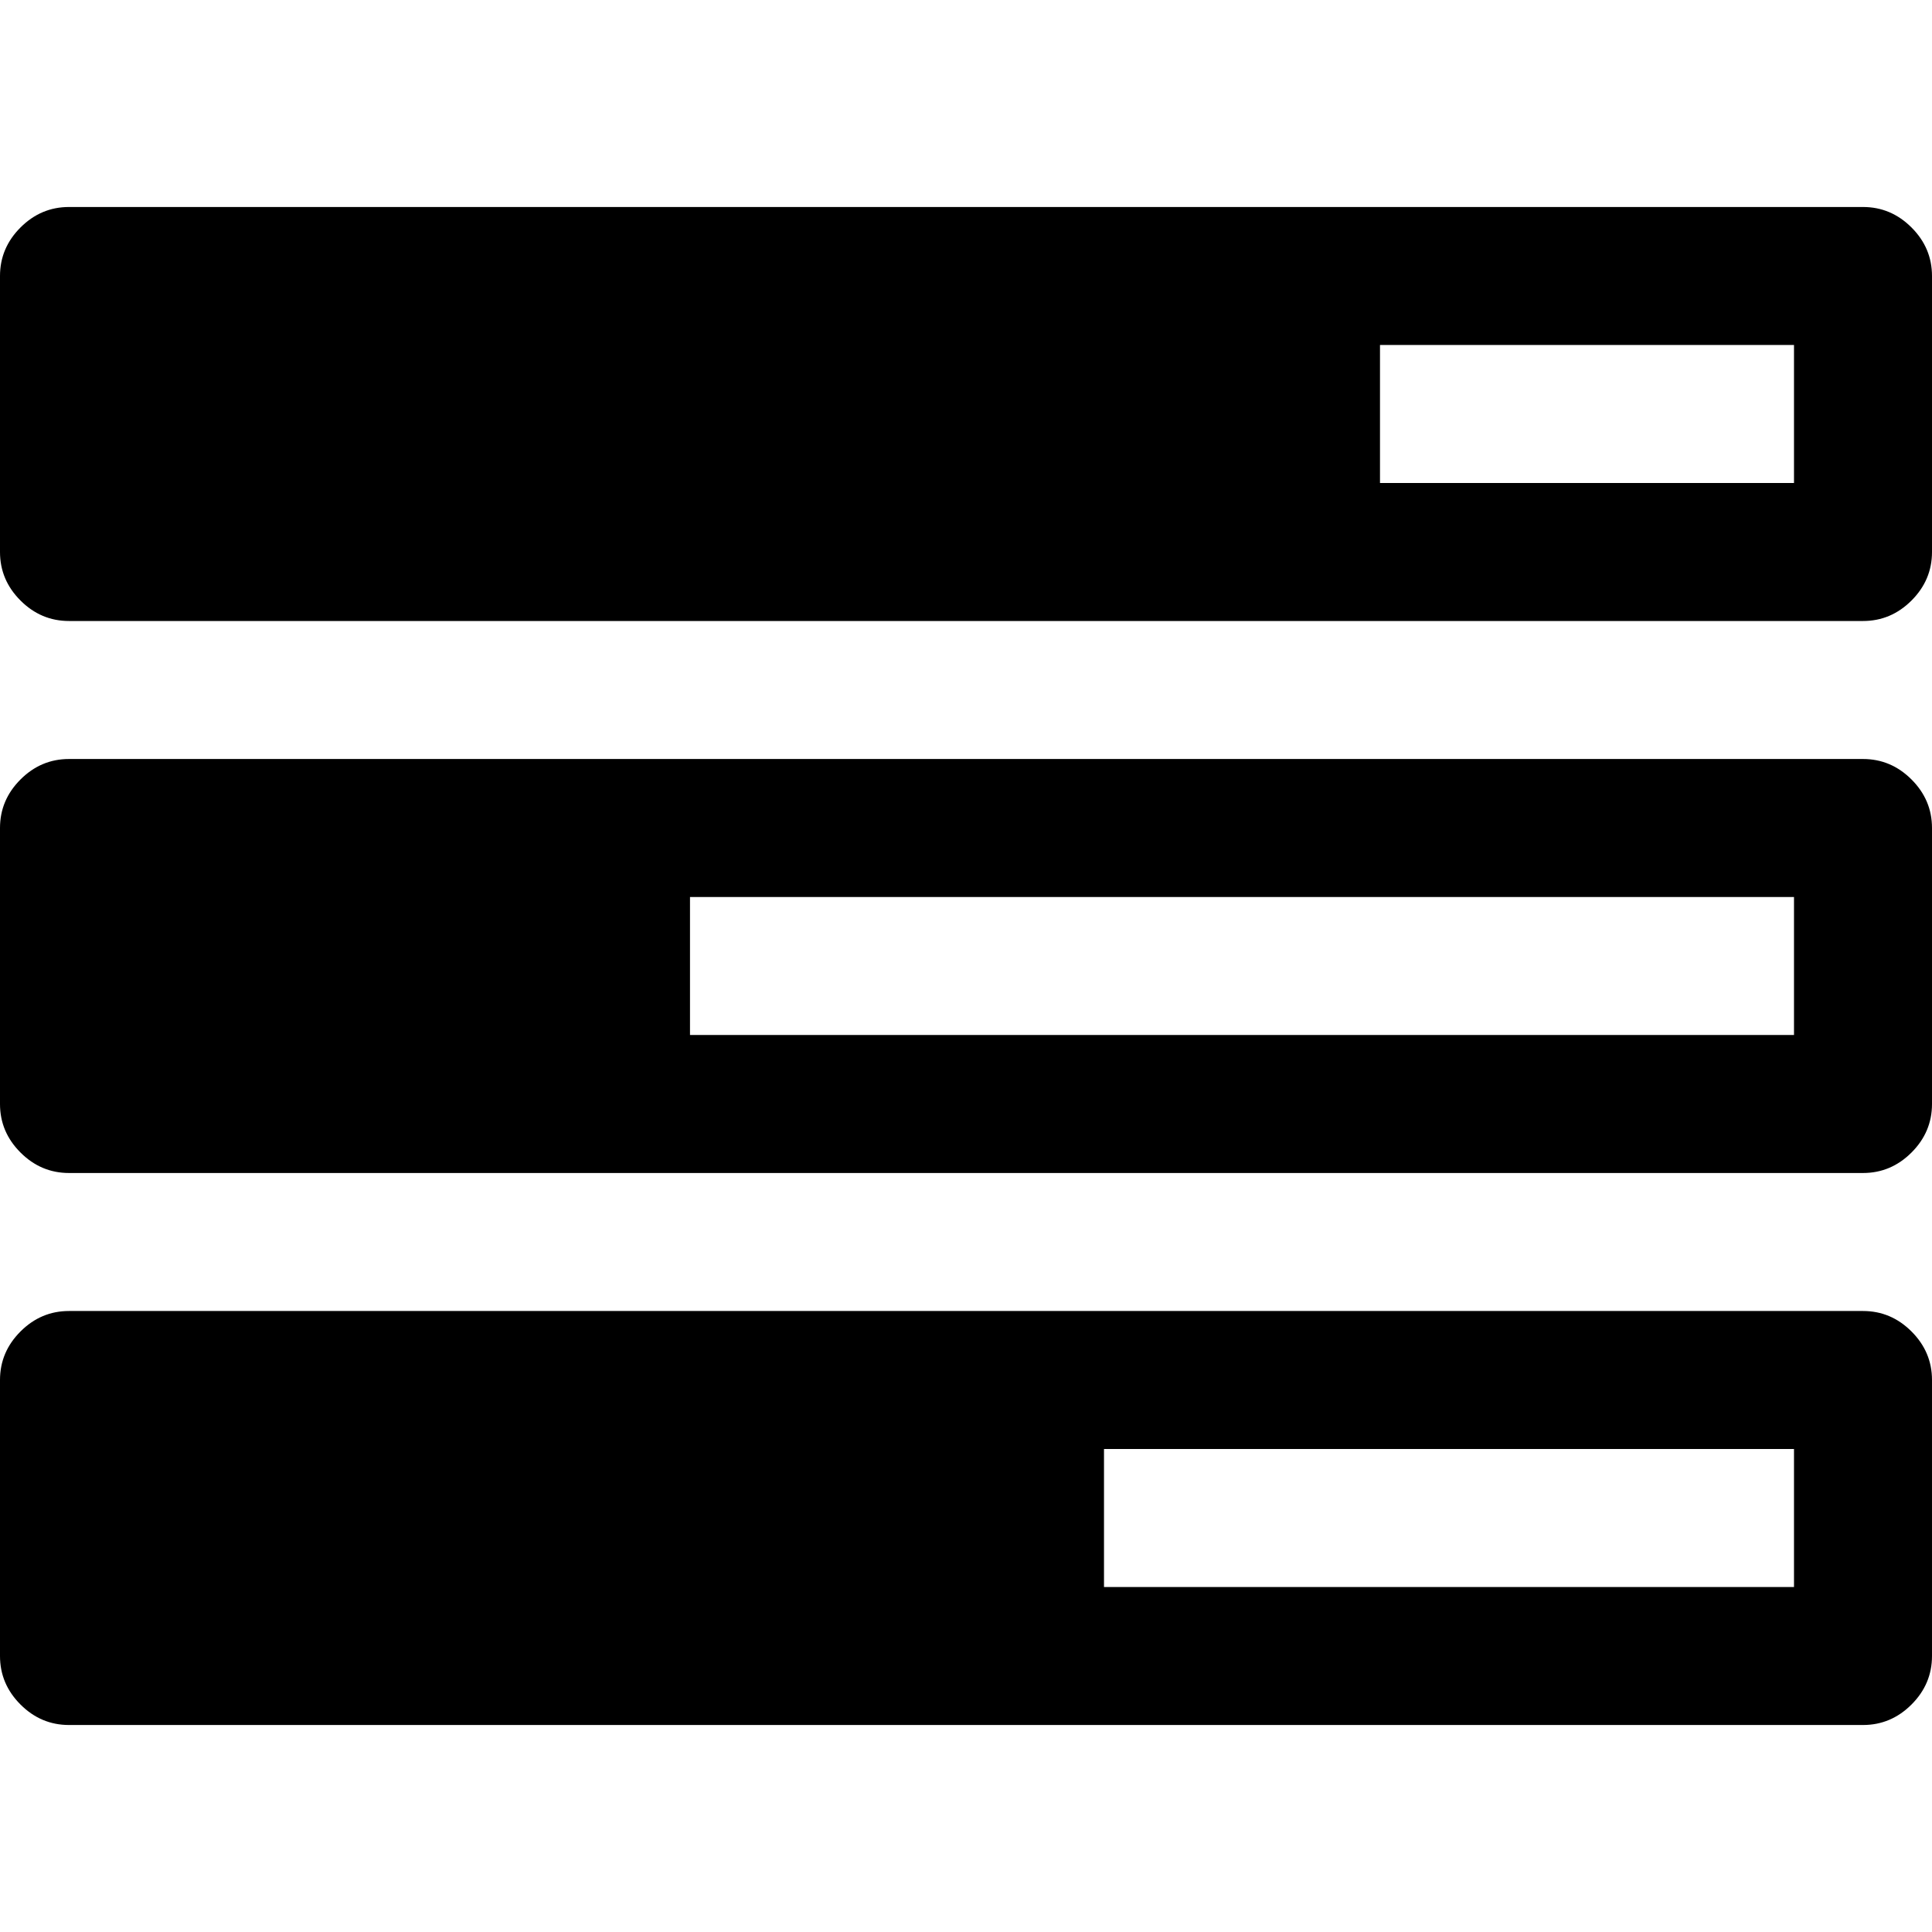 <svg xmlns="http://www.w3.org/2000/svg" viewBox="0 0 1792 1408" width="32px" height="32px"><path fill="currentColor" d="M1024 1280h640v-128h-640zM640 768h1024V640H640zm640-512h384V128h-384zm512 832v256q0 26-19 45t-45 19H64q-26 0-45-19t-19-45v-256q0-26 19-45t45-19h1664q26 0 45 19t19 45m0-512v256q0 26-19 45t-45 19H64q-26 0-45-19T0 832V576q0-26 19-45t45-19h1664q26 0 45 19t19 45m0-512v256q0 26-19 45t-45 19H64q-26 0-45-19T0 320V64q0-26 19-45T64 0h1664q26 0 45 19t19 45"/></svg>